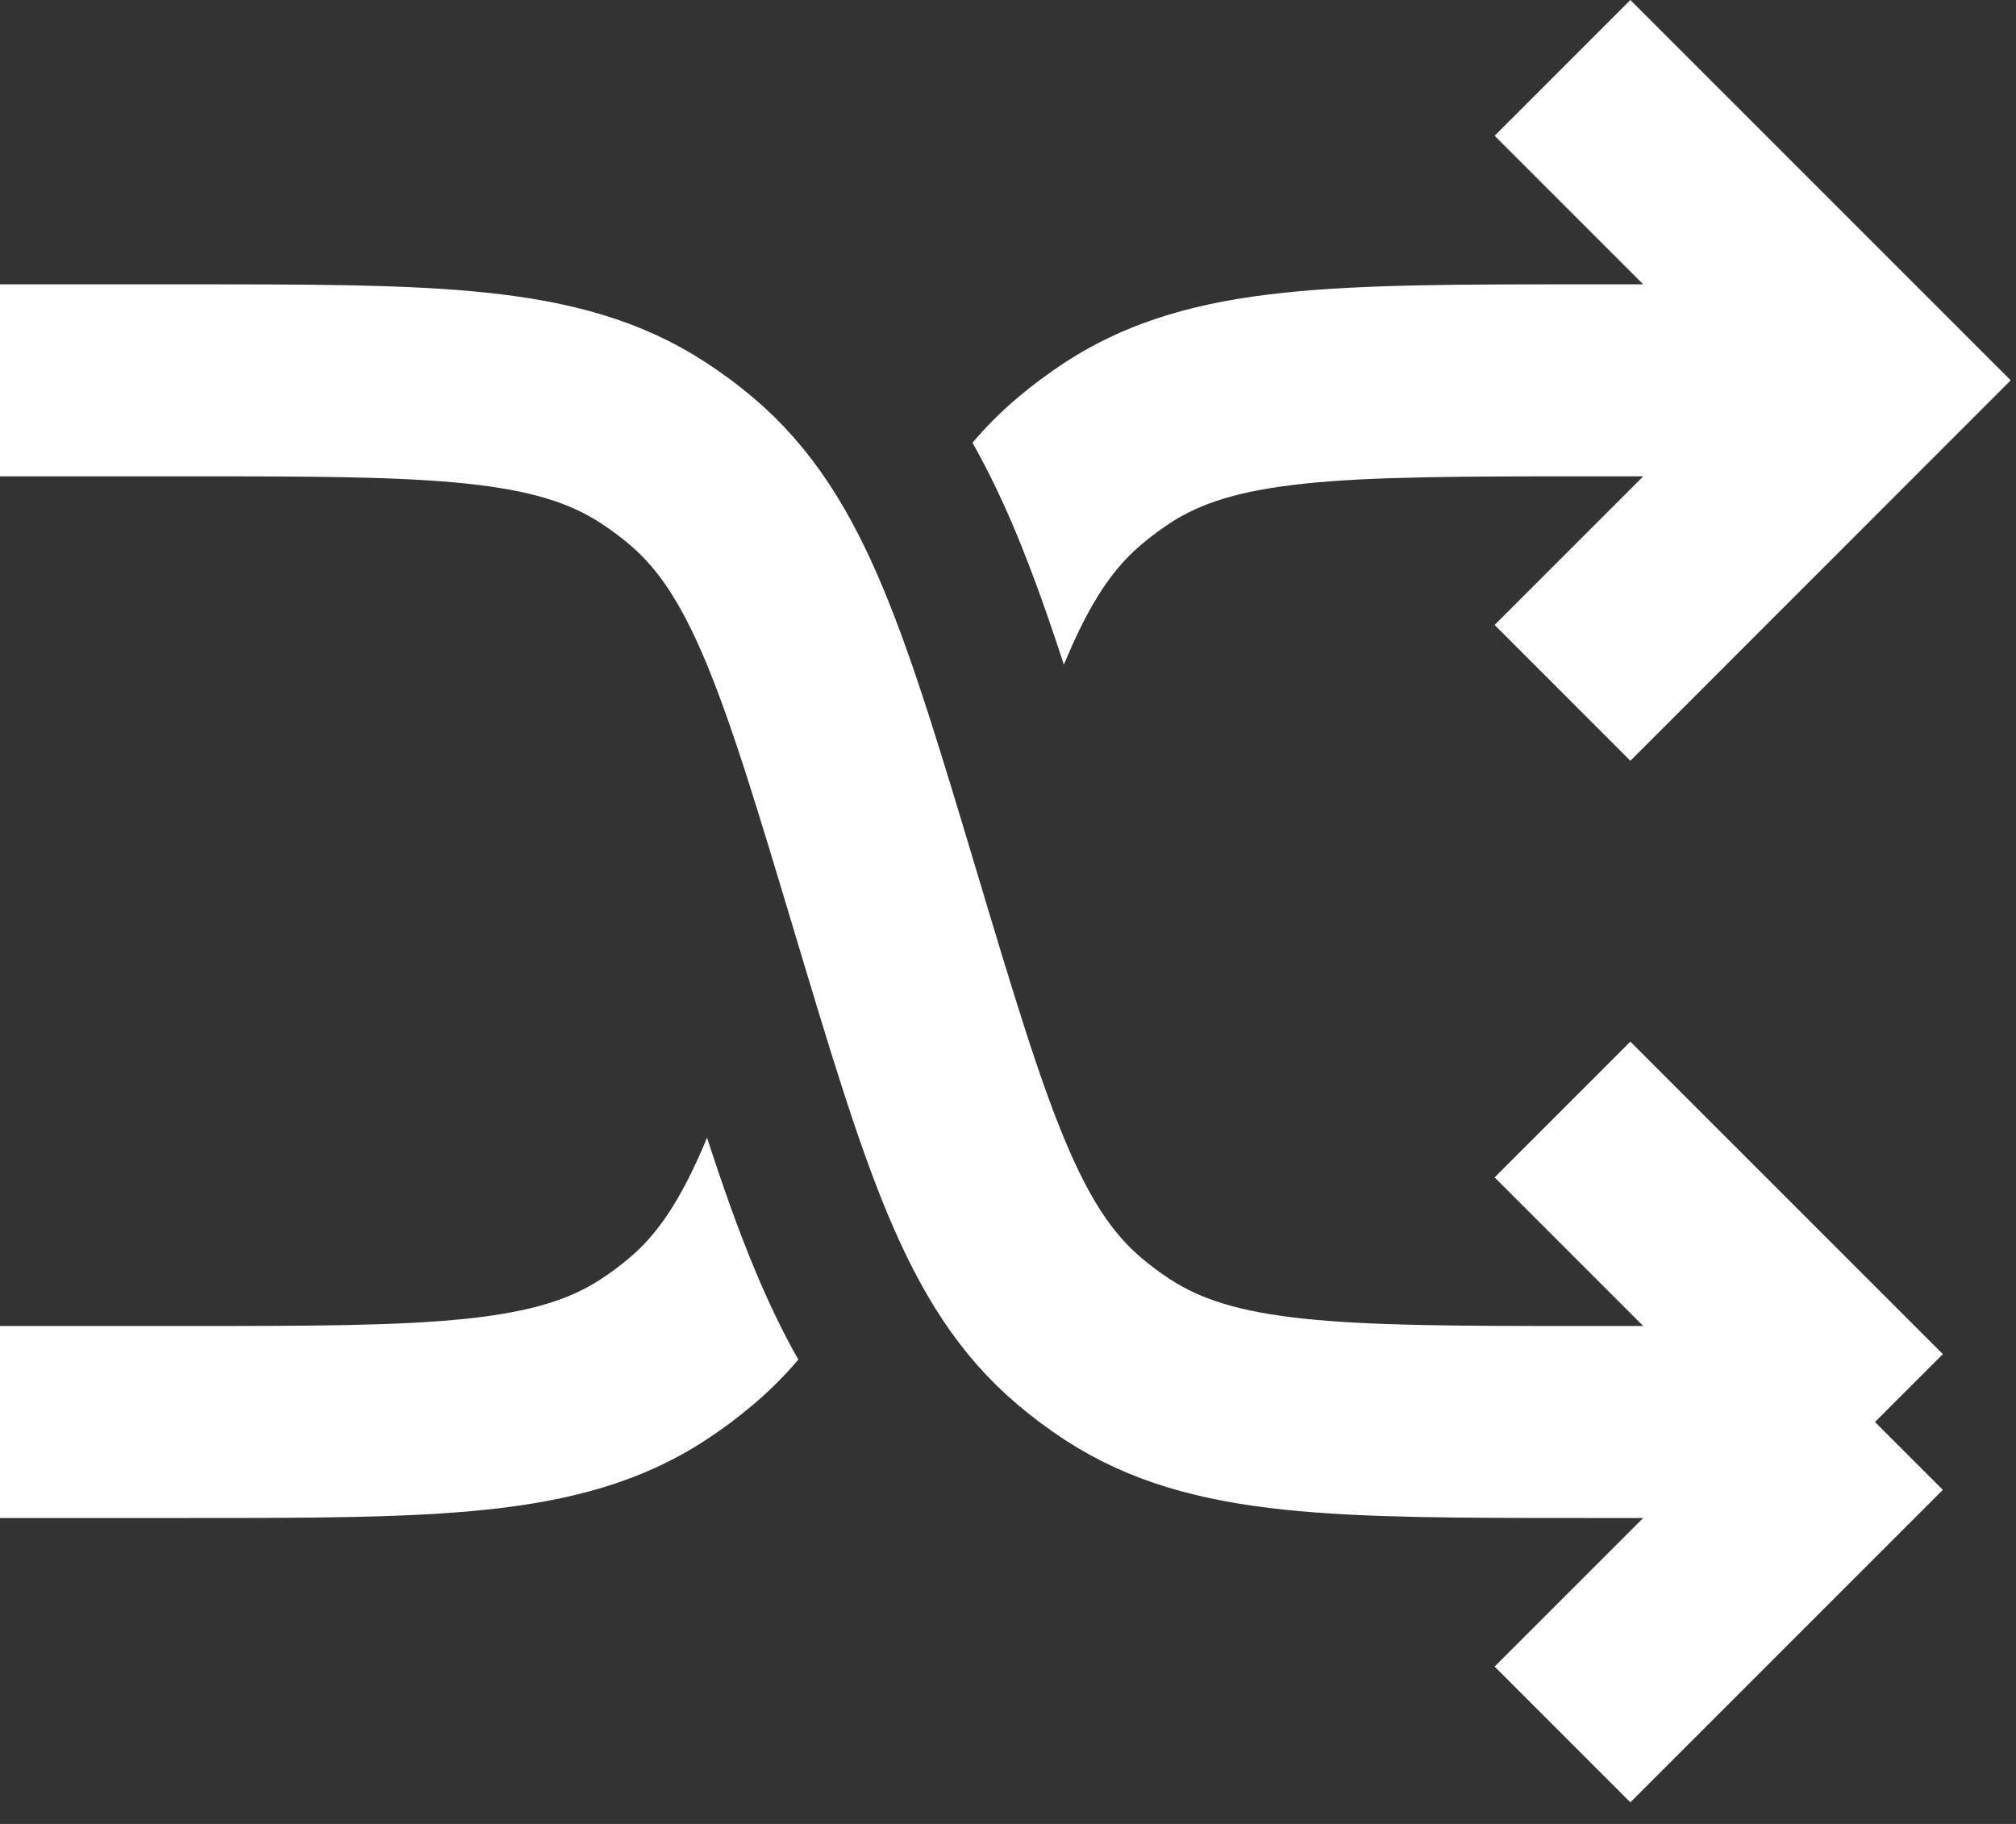 <svg width="21" height="19" viewBox="0 0 21 19" fill="none" xmlns="http://www.w3.org/2000/svg">
<rect x="0" y="0" width="21" height="19" fill="#333333" stroke="none"/>
<path d="M0 3.962H1.931C4.516 3.962 5.808 3.962 6.804 4.612C6.942 4.702 7.075 4.8 7.201 4.907C8.109 5.674 8.48 6.912 9.223 9.388V9.388C9.966 11.863 10.337 13.101 11.245 13.868C11.371 13.975 11.504 14.074 11.642 14.164C12.638 14.813 13.93 14.813 16.515 14.813H19.531M19.531 14.813L16.276 11.558M19.531 14.813L16.276 18.068" stroke="white" stroke-width="2"/>
<path fill-rule="evenodd" clip-rule="evenodd" d="M20.238 3.255L16.983 0L15.569 1.414L17.117 2.962H16.515L16.461 2.962C15.214 2.962 14.201 2.962 13.378 3.049C12.521 3.139 11.776 3.331 11.096 3.774C10.923 3.887 10.757 4.01 10.6 4.143C10.427 4.289 10.272 4.445 10.13 4.612C10.302 4.916 10.449 5.227 10.58 5.541C10.754 5.957 10.918 6.422 11.082 6.924C11.086 6.914 11.09 6.903 11.095 6.893C11.36 6.258 11.602 5.914 11.891 5.671C11.985 5.591 12.085 5.517 12.188 5.449C12.505 5.243 12.903 5.11 13.588 5.038C14.294 4.964 15.201 4.962 16.515 4.962H17.117L15.569 6.51L16.983 7.925L20.238 4.669L20.945 3.962L20.238 3.255ZM8.316 14.163C8.144 13.86 7.997 13.548 7.866 13.234C7.692 12.818 7.528 12.354 7.365 11.851C7.36 11.862 7.356 11.872 7.352 11.883C7.086 12.517 6.844 12.861 6.556 13.104C6.461 13.184 6.362 13.258 6.258 13.326C5.942 13.532 5.543 13.665 4.859 13.737C4.152 13.812 3.245 13.813 1.931 13.813H0V15.813H1.931H1.985H1.985C3.232 15.813 4.245 15.813 5.068 15.726C5.925 15.636 6.671 15.445 7.35 15.002C7.523 14.889 7.689 14.765 7.846 14.632C8.019 14.486 8.174 14.33 8.316 14.163Z" fill="white"/>
</svg>
